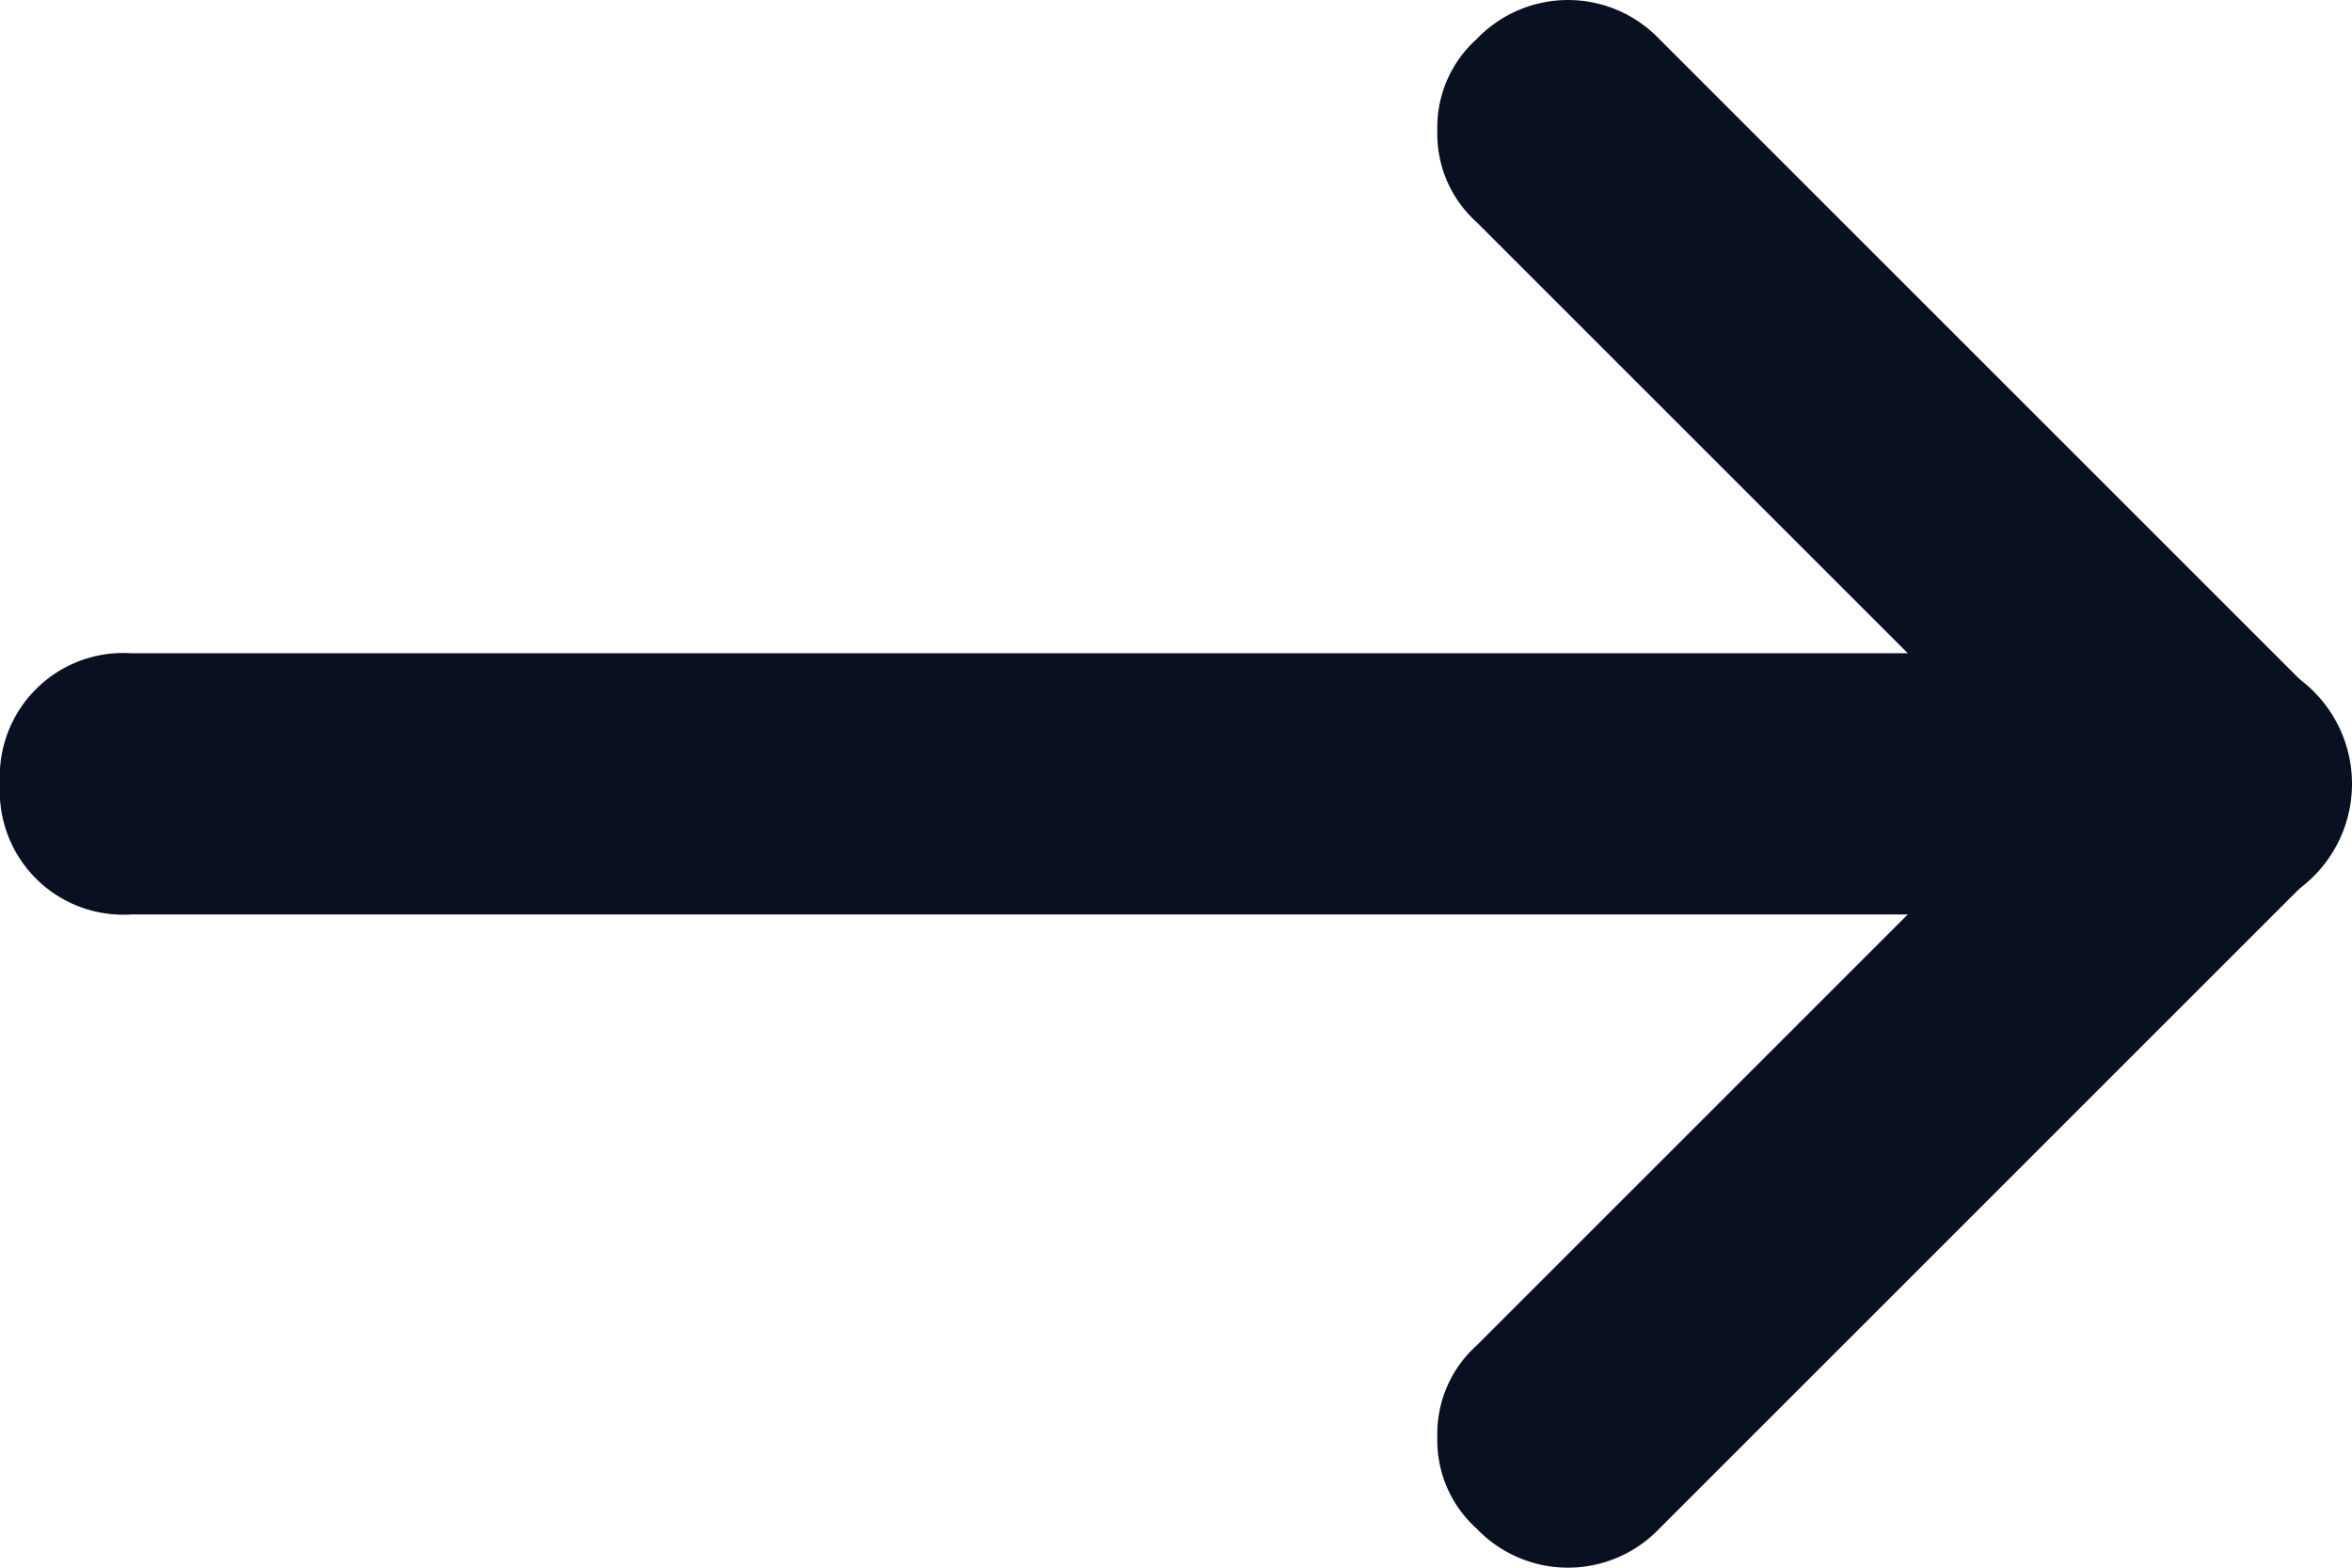 <svg xmlns="http://www.w3.org/2000/svg" width="18" height="12" viewBox="0 0 18 12">
  <g id="c4067ea13a0109e58cd0c2fc71e6b022" transform="translate(21 -6) rotate(90)">
    <path id="Path_668" data-name="Path 668" d="M17,10a.908.908,0,0,1-.7-.3l-5-5a.99.99,0,0,1,1.4-1.4l5,5a.967.967,0,0,1,0,1.4.908.908,0,0,1-.7.3Z" fill="#091020"/>
    <path id="Path_669" data-name="Path 669" d="M7,10a.908.908,0,0,1-.7-.3.967.967,0,0,1,0-1.4l5-5a.99.99,0,0,1,1.4,1.4l-5,5A.908.908,0,0,1,7,10Z" fill="#091020"/>
    <path id="Path_670" data-name="Path 670" d="M12,21a.945.945,0,0,1-1-1V4a1,1,0,0,1,2,0V20A.945.945,0,0,1,12,21Z" fill="#091020"/>
  </g>
</svg>
